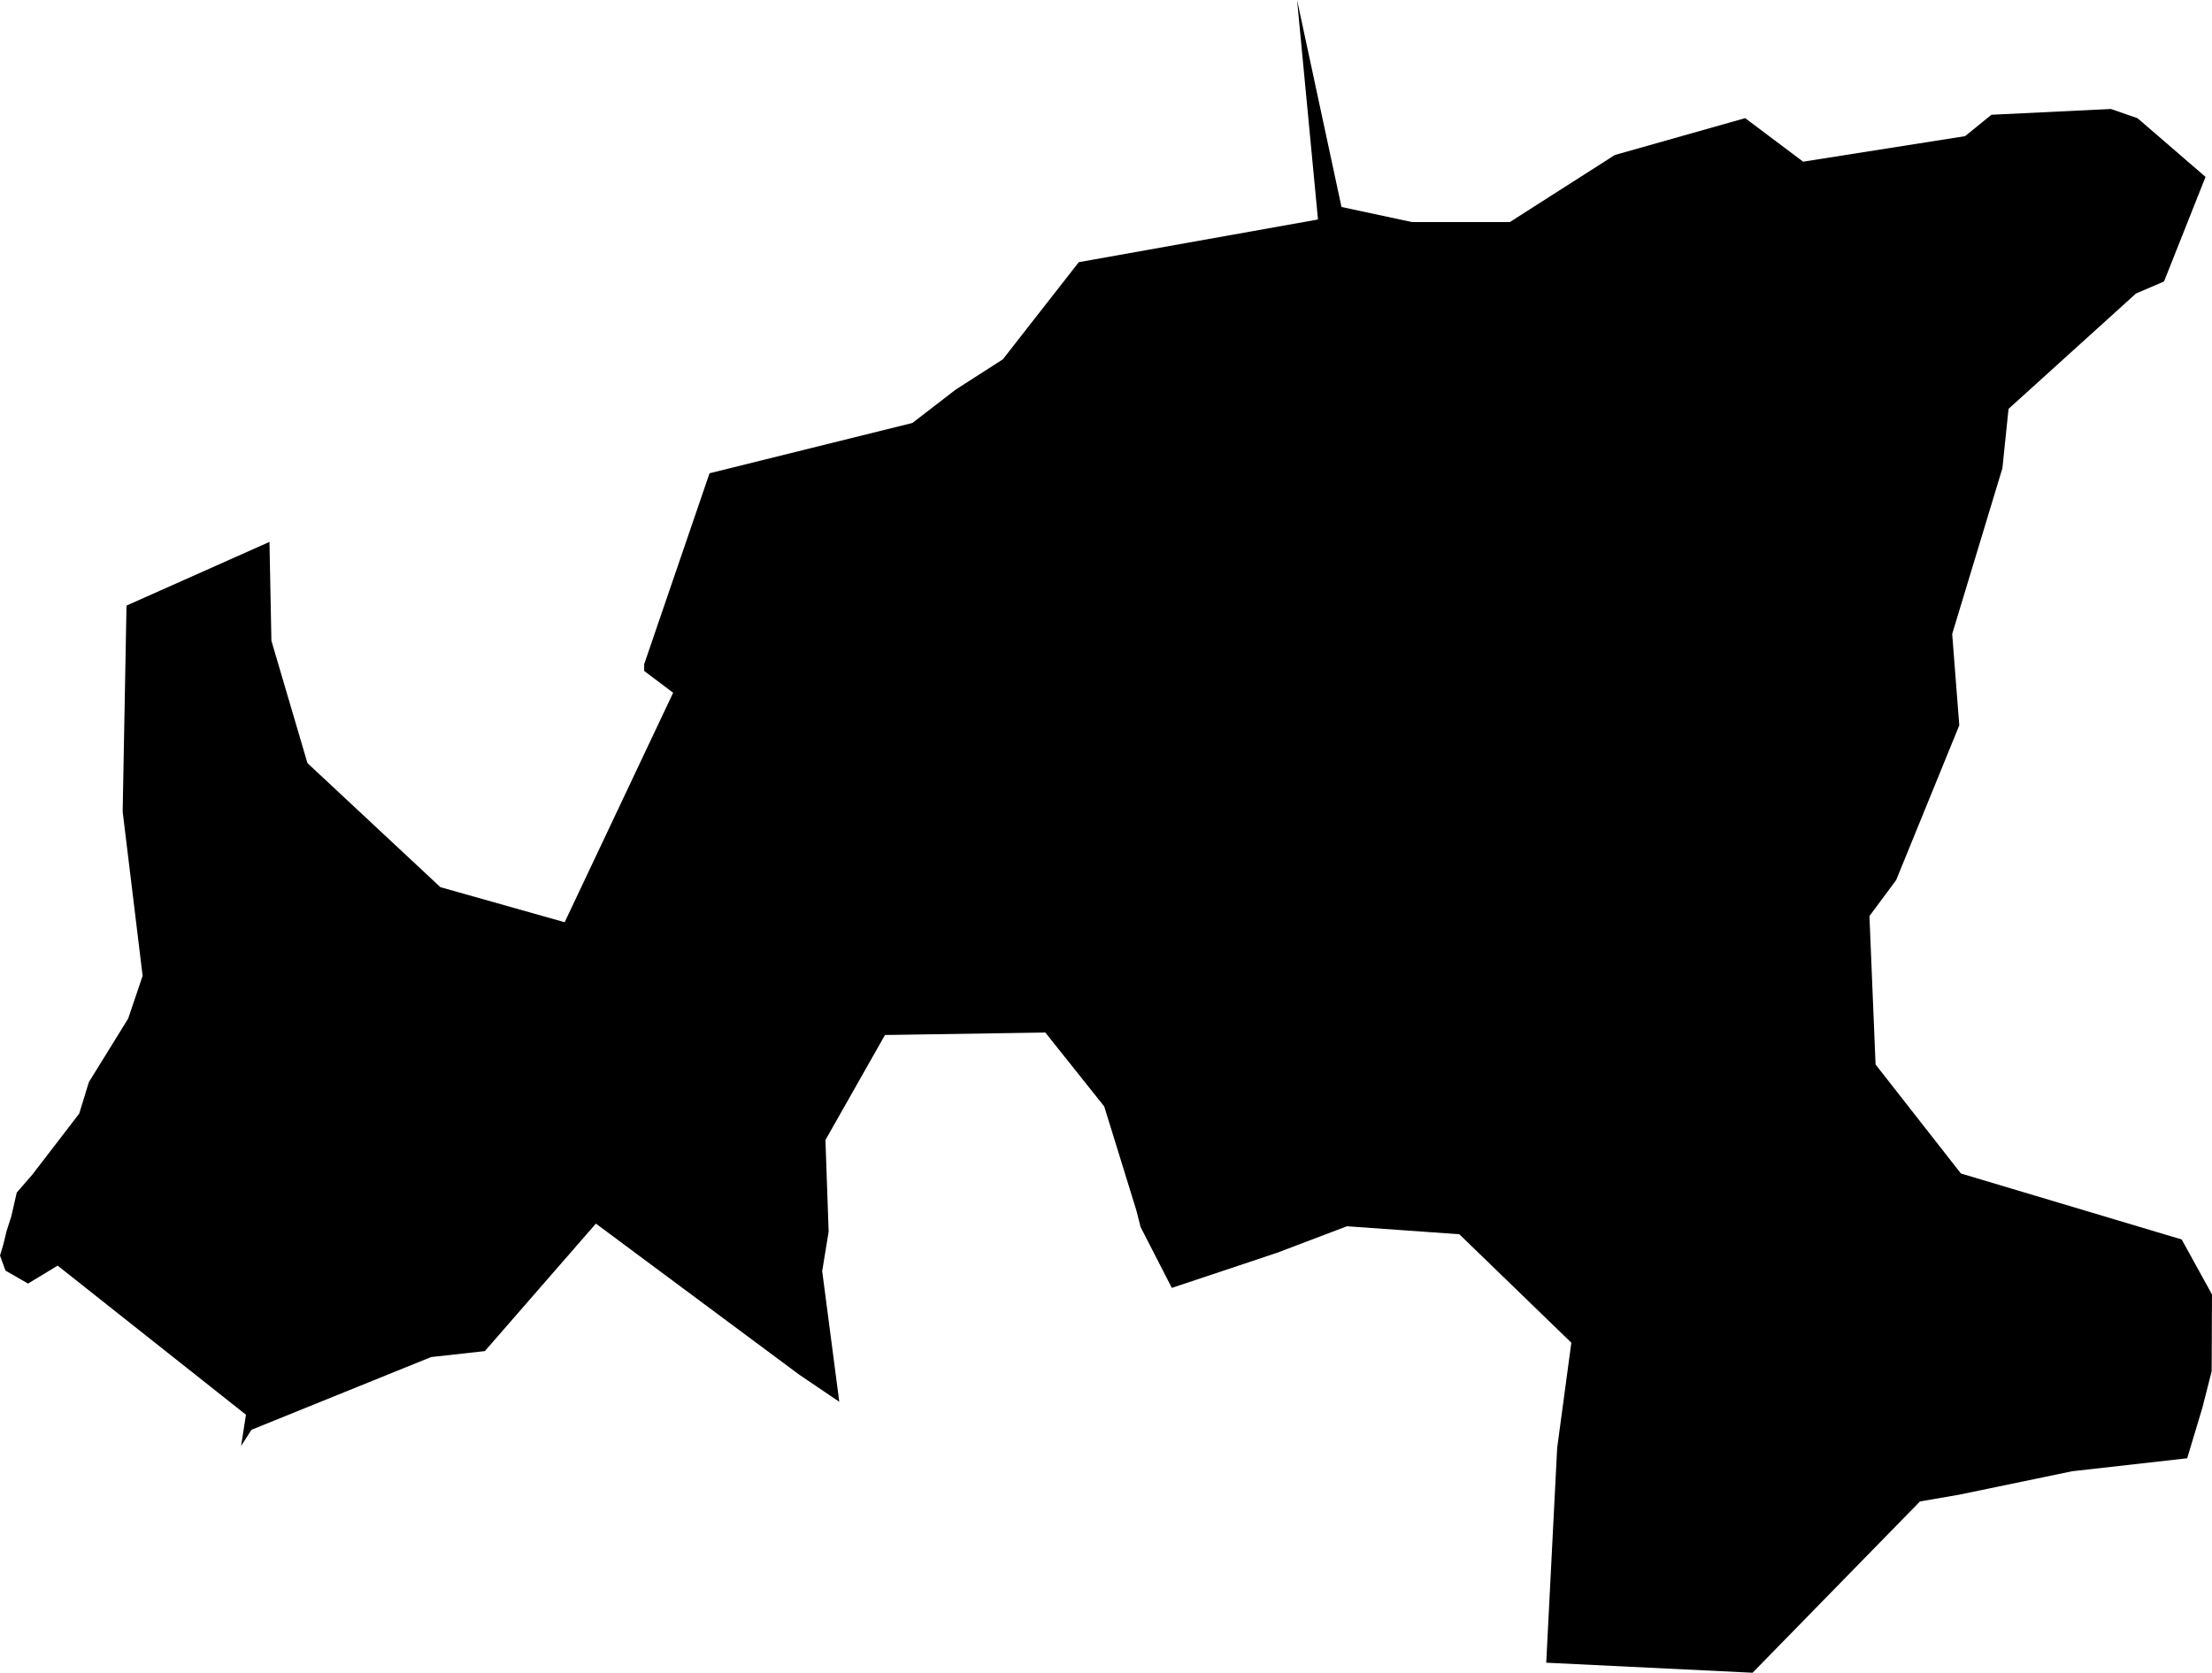 <svg width="1024" height="774.436" class="wof-campus" edtf:cessation="" edtf:inception="1988-07-06" id="wof-%!s(int64=102541737)" mz:is_ceased="-1" mz:is_current="1" mz:is_deprecated="-1" mz:is_superseded="0" mz:is_superseding="1" mz:latitude="22.307471" mz:longitude="113.927436" mz:max_latitude="22.324692" mz:max_longitude="113.94632" mz:min_latitude="22.285046" mz:min_longitude="113.893898" mz:uri="https://data.whosonfirst.org/102/541/737/102541737.geojson" viewBox="0 0 1024.00 774.44" wof:belongsto="102191569,85632483,1159397229,85671847" wof:country="HK" wof:id="102541737" wof:lastmodified="1652312918" wof:name="Hong Kong International Airport" wof:parent_id="-1" wof:path="102/541/737/102541737.geojson" wof:placetype="campus" wof:repo="sfomuseum-data-whosonfirst" wof:superseded_by="" wof:supersedes="1360691531" xmlns="http://www.w3.org/2000/svg" xmlns:edtf="x-urn:namespaces#edtf" xmlns:mz="x-urn:namespaces#mz" xmlns:wof="x-urn:namespaces#wof"><path d="M909.688 63.036,921.897 53.132,977.197 50.456,989.425 54.695,991.203 56.16,1021.011 81.905,1001.79 130.329,988.82 135.877,929.808 189.302,926.976 216.766,903.73 293.515,907.012 335.805,877.79 407.455,865.425 424.118,868.257 492.818,907.754 543.293,1009.975 573.844,1024 599.296,1023.844 634.907,1019.527 651.823,1012.514 675.146,959.304 681.143,906.856 692.023,888.826 695.129,811.316 774.436,715.796 769.787,720.855 670.38,727.419 621.643,675.556 571.422,623.538 567.73,591.209 579.997,542.473 596.269,528.018 568.101,526.084 560.463,511.18 512.254,483.91 478.031,409.682 479.183,382.12 527.803,383.604 570.23,380.616 588.494,388.527 648.99,369.892 636.372,275.856 566.499,224.443 625.53,199.557 628.285,116.402 661.961,111.616 669.442,113.862 654.987,26.683 585.955,12.97 594.257,2.539 588.26,0 581.306,1.485 576.344,3.125 569.683,5.216 563.198,7.755 552.122,14.904 543.899,36.665 515.575,41.138 501.002,59.324 471.585,66.024 451.797,56.785 375.791,58.562 280.368,124.743 250.892,125.641 296.66,142.323 353.288,203.874 410.737,261.401 426.969,311.622 320.725,298.203 310.626,298.203 307.52,328.461 219.11,422.359 195.826,442.479 180.336,464.24 166.369,499.401 121.383,610.138 101.615,600.449 0,621.018 95.833,653.659 102.806,698.958 102.806,747.538 71.767,807.898 54.695,834.718 74.853,909.688 63.036 Z"/></svg>